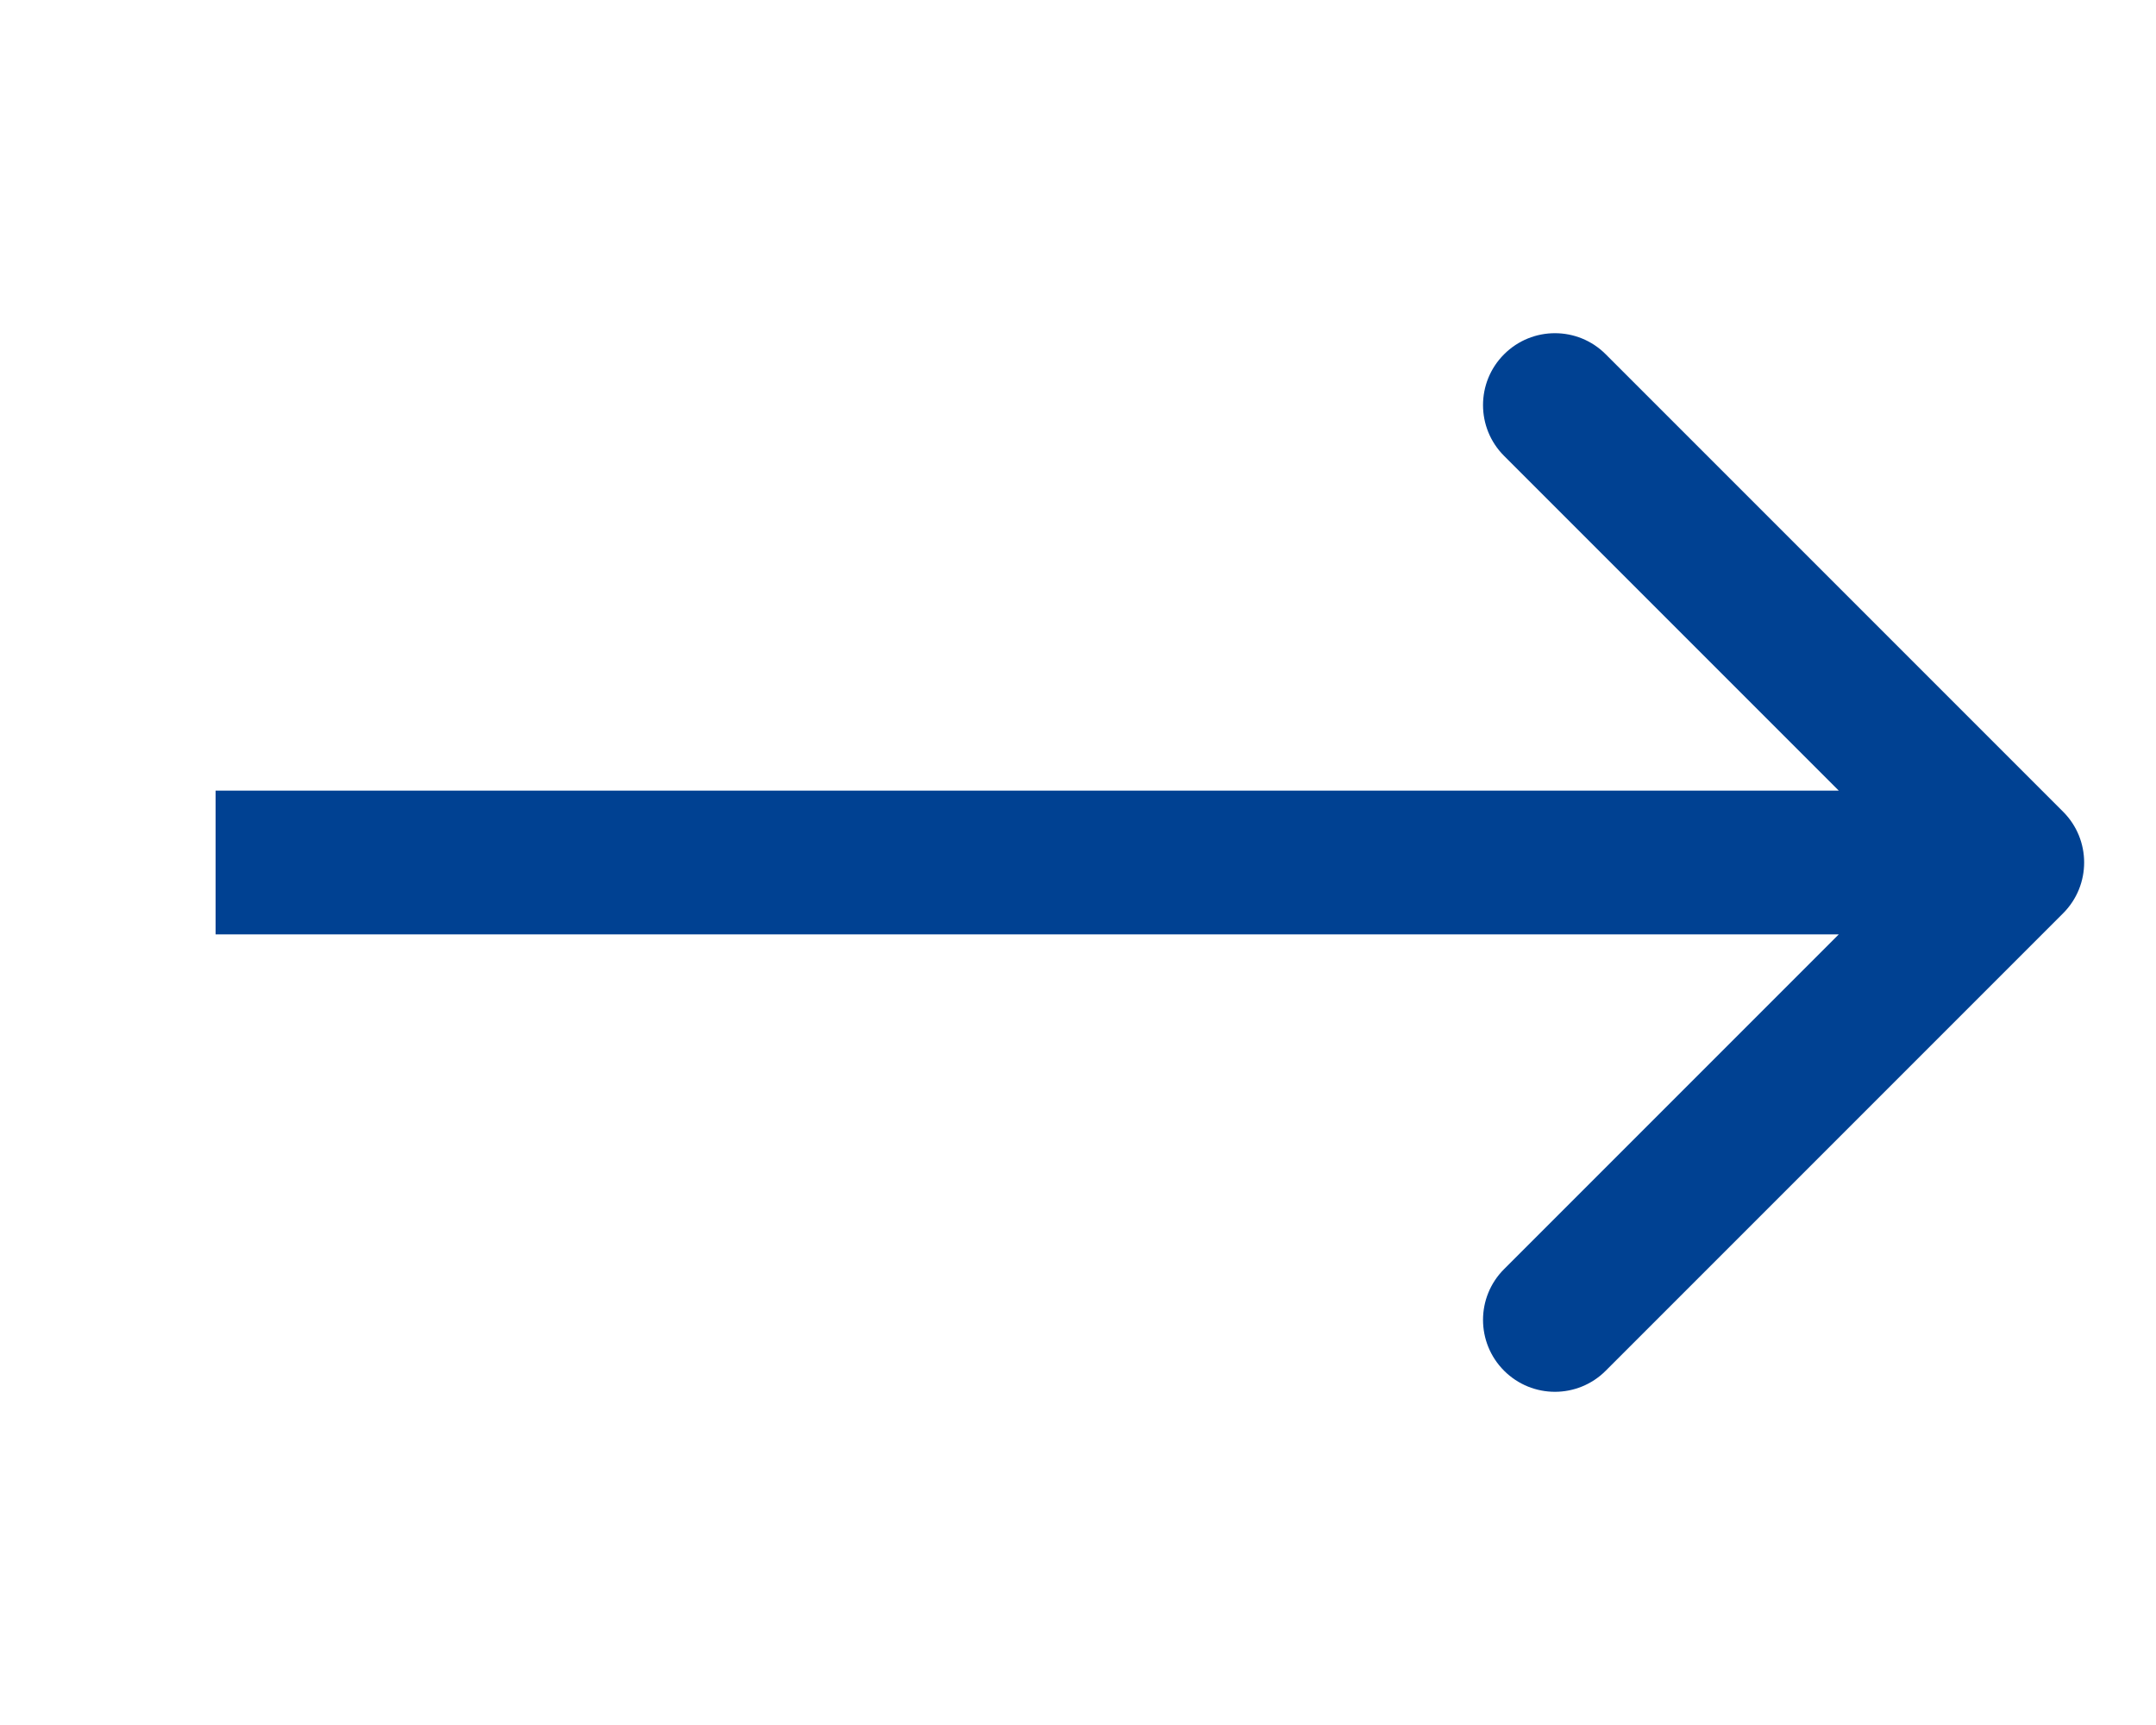 <svg width="30" height="24" viewBox="0 0 30 24" fill="none" xmlns="http://www.w3.org/2000/svg">
<path d="M28.707 12.707C29.098 12.317 29.098 11.683 28.707 11.293L22.343 4.929C21.953 4.538 21.32 4.538 20.929 4.929C20.538 5.319 20.538 5.953 20.929 6.343L26.586 12L20.929 17.657C20.538 18.047 20.538 18.68 20.929 19.071C21.32 19.462 21.953 19.462 22.343 19.071L28.707 12.707ZM3 13L28 13L28 11L3 11L3 13Z" fill="#004192"/>
</svg>
